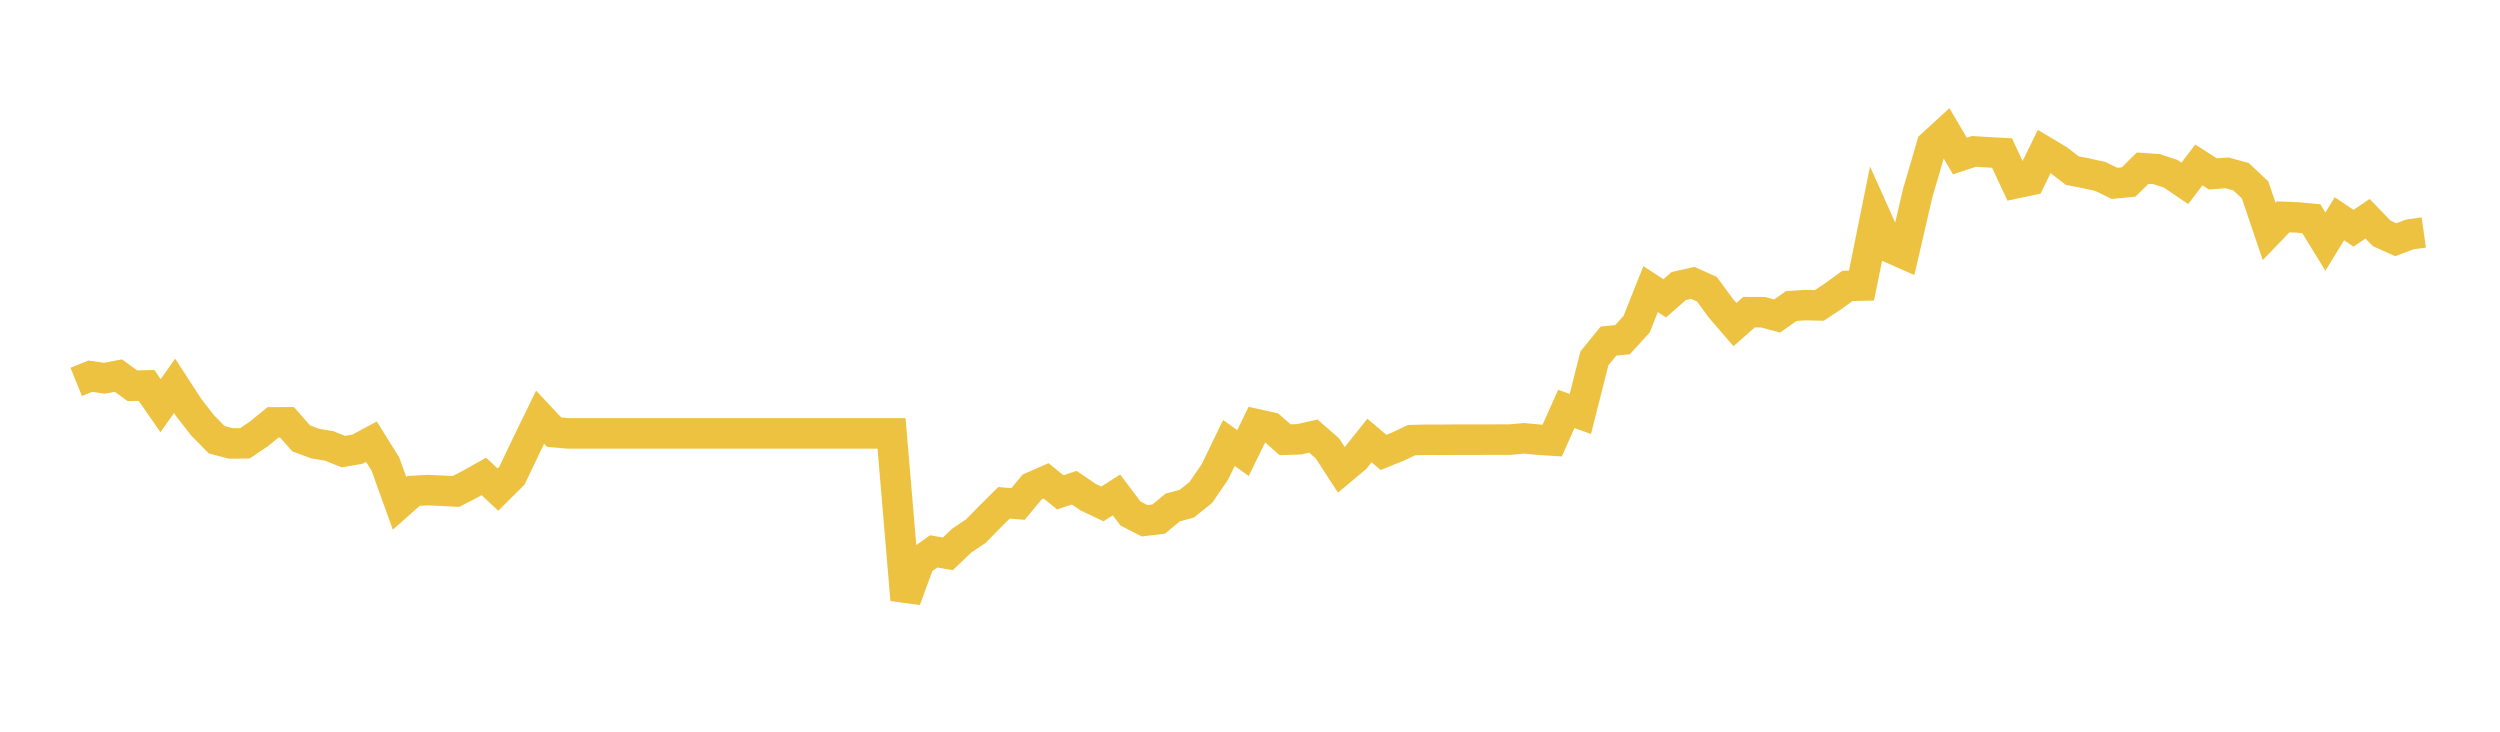 <svg width="164" height="48" xmlns="http://www.w3.org/2000/svg" xmlns:xlink="http://www.w3.org/1999/xlink"><path fill="none" stroke="rgb(237,194,64)" stroke-width="2" d="M5,25.053L5.922,24.679L6.844,24.813L7.766,24.637L8.689,25.305L9.611,25.284L10.533,26.611L11.455,25.309L12.377,26.733L13.299,27.914L14.222,28.851L15.144,29.09L16.066,29.082L16.988,28.46L17.91,27.708L18.832,27.704L19.754,28.758L20.677,29.099L21.599,29.254L22.521,29.624L23.443,29.469L24.365,28.973L25.287,30.452L26.21,33.019L27.132,32.2L28.054,32.153L28.976,32.191L29.898,32.242L30.82,31.771L31.743,31.254L32.665,32.116L33.587,31.2L34.509,29.258L35.431,27.368L36.353,28.351L37.275,28.431L38.198,28.431L39.12,28.431L40.042,28.431L40.964,28.431L41.886,28.431L42.808,28.431L43.731,28.431L44.653,28.431L45.575,28.431L46.497,28.431L47.419,28.431L48.341,28.431L49.263,28.431L50.186,28.431L51.108,28.431L52.03,28.431L52.952,28.431L53.874,28.431L54.796,28.431L55.719,28.431L56.641,28.431L57.563,28.431L58.485,28.431L59.407,39.346L60.329,36.825L61.251,36.17L62.174,36.334L63.096,35.46L64.018,34.838L64.94,33.897L65.862,32.985L66.784,33.061L67.707,31.947L68.629,31.544L69.551,32.296L70.473,31.994L71.395,32.62L72.317,33.057L73.24,32.468L74.162,33.687L75.084,34.162L76.006,34.052L76.928,33.292L77.85,33.044L78.772,32.305L79.695,30.964L80.617,29.057L81.539,29.721L82.461,27.834L83.383,28.04L84.305,28.847L85.228,28.817L86.15,28.607L87.072,29.405L87.994,30.826L88.916,30.053L89.838,28.897L90.76,29.679L91.683,29.305L92.605,28.872L93.527,28.847L94.449,28.851L95.371,28.842L96.293,28.842L97.216,28.842L98.138,28.838L99.06,28.838L99.982,28.754L100.904,28.842L101.826,28.901L102.749,26.826L103.671,27.158L104.593,23.511L105.515,22.376L106.437,22.284L107.359,21.271L108.281,18.965L109.204,19.57L110.126,18.763L111.048,18.557L111.97,18.969L112.892,20.225L113.814,21.292L114.737,20.477L115.659,20.481L116.581,20.729L117.503,20.078L118.425,20.015L119.347,20.036L120.269,19.423L121.192,18.755L122.114,18.734L123.036,14.175L123.958,16.234L124.88,16.641L125.802,12.662L126.725,9.511L127.647,8.667L128.569,10.234L129.491,9.931L130.413,9.99L131.335,10.04L132.257,12.019L133.18,11.822L134.102,9.935L135.024,10.486L135.946,11.192L136.868,11.372L137.79,11.578L138.713,12.028L139.635,11.94L140.557,11.032L141.479,11.095L142.401,11.402L143.323,12.028L144.246,10.818L145.168,11.41L146.09,11.339L147.012,11.591L147.934,12.456L148.856,15.183L149.778,14.225L150.701,14.263L151.623,14.351L152.545,15.851L153.467,14.351L154.389,14.973L155.311,14.351L156.234,15.309L157.156,15.725L158.078,15.381L159,15.25"></path></svg>